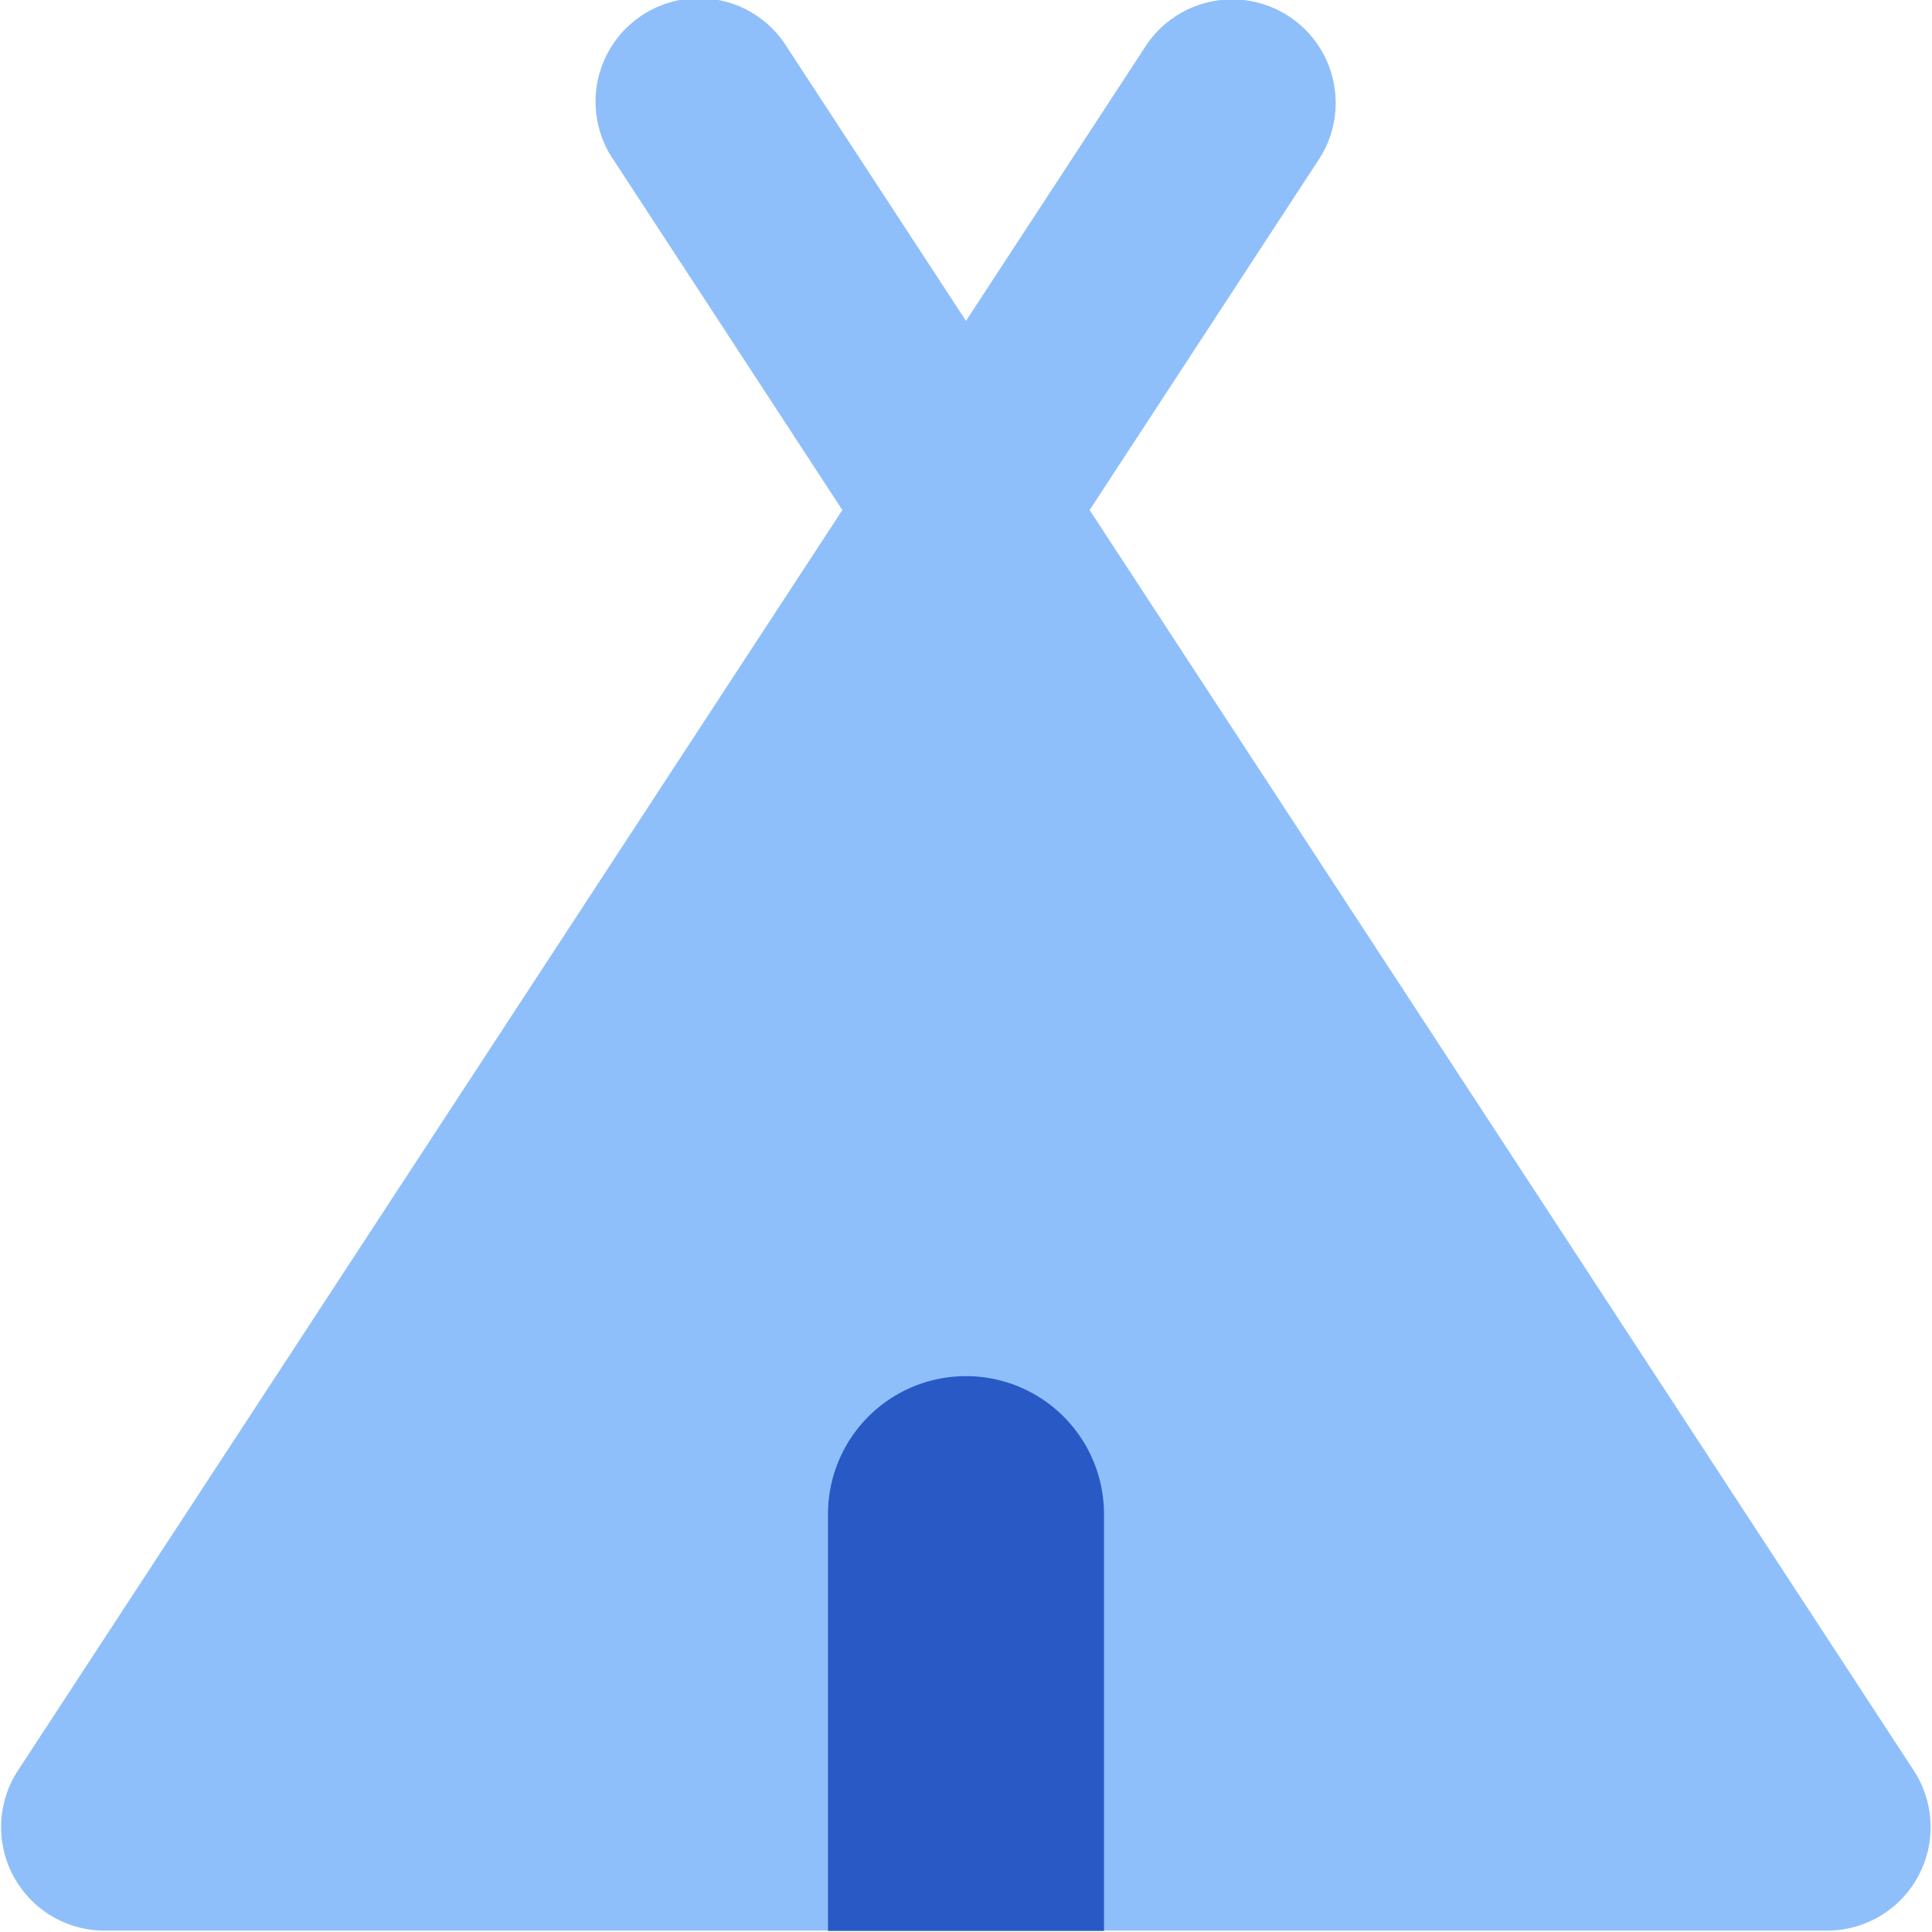 <svg xmlns="http://www.w3.org/2000/svg" fill="none" viewBox="0 0 14 14" id="Camping-Tent--Streamline-Core"><desc>Camping Tent Streamline Icon: https://streamlinehq.com</desc><g id="camping-tent--outdoor-recreation-camping-tent-teepee-tipi-travel-places"><path id="Union" fill="#8fbffa" fill-rule="evenodd" d="M5.707 0.348a0.75 0.75 0 1 0 -1.255 0.82l1.652 2.528L0.13 12.83a0.75 0.75 0 0 0 0.627 1.16H13.24a0.75 0.75 0 0 0 0.628 -1.16L7.896 3.696l1.652 -2.527A0.75 0.75 0 1 0 8.293 0.348L7 2.325 5.707 0.348Z" clip-rule="evenodd" stroke-width="1"></path><path id="Intersect" fill="#2859c5" fill-rule="evenodd" d="m8 13.992 0 -3.02a1 1 0 1 0 -2 0v3.02h2Z" clip-rule="evenodd" stroke-width="1"></path></g></svg>